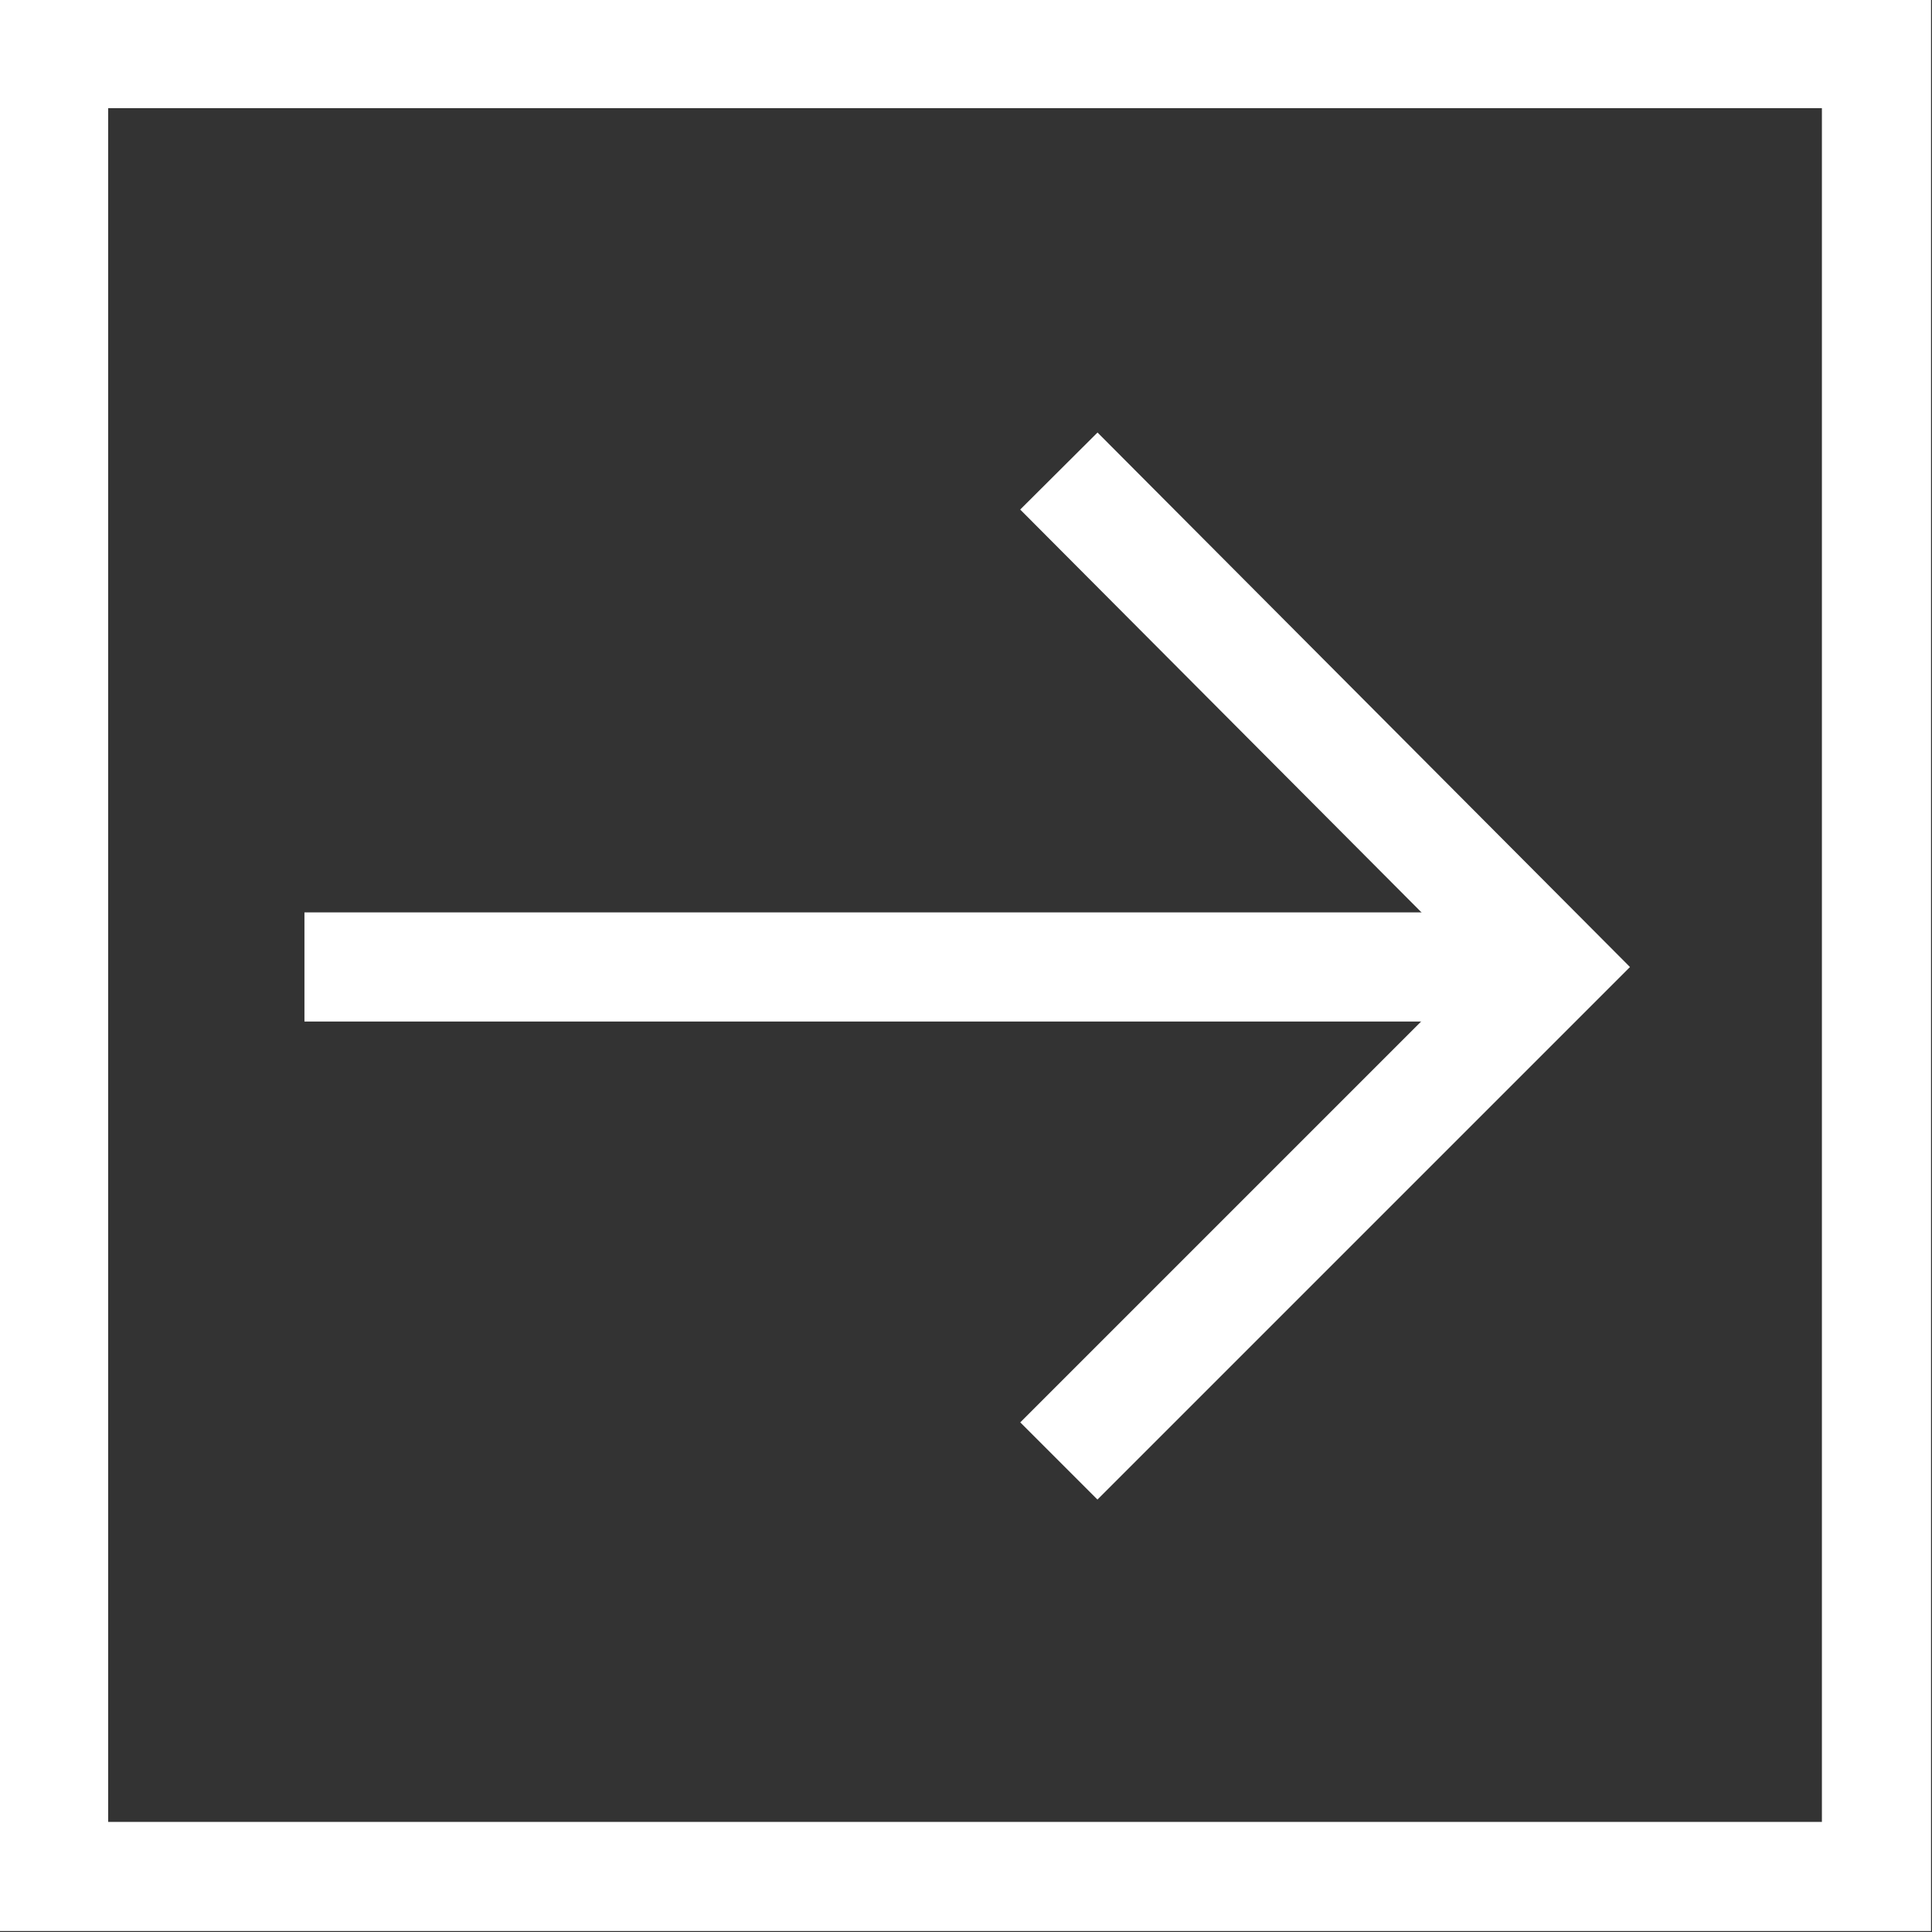 <?xml version="1.0" encoding="UTF-8"?> <svg xmlns="http://www.w3.org/2000/svg" id="Laag_1" version="1.1" viewBox="0 0 100.9 100.9"><rect x="0" y="0" width="100.9" height="100.9" fill="#333333" stroke="none"/><defs><style> .st0 { fill: none; stroke: #fff; stroke-miterlimit: 10; stroke-width: 5.7px; } </style></defs><rect class="st0" x="2.8" y="2.8" width="95.2" height="95.2"></rect><line class="st0" x1="15.9" y1="50.5" x2="81.1" y2="50.5"></line><polyline class="st0" points="55.3 76.3 81.1 50.5 55.3 24.6"></polyline></svg> 